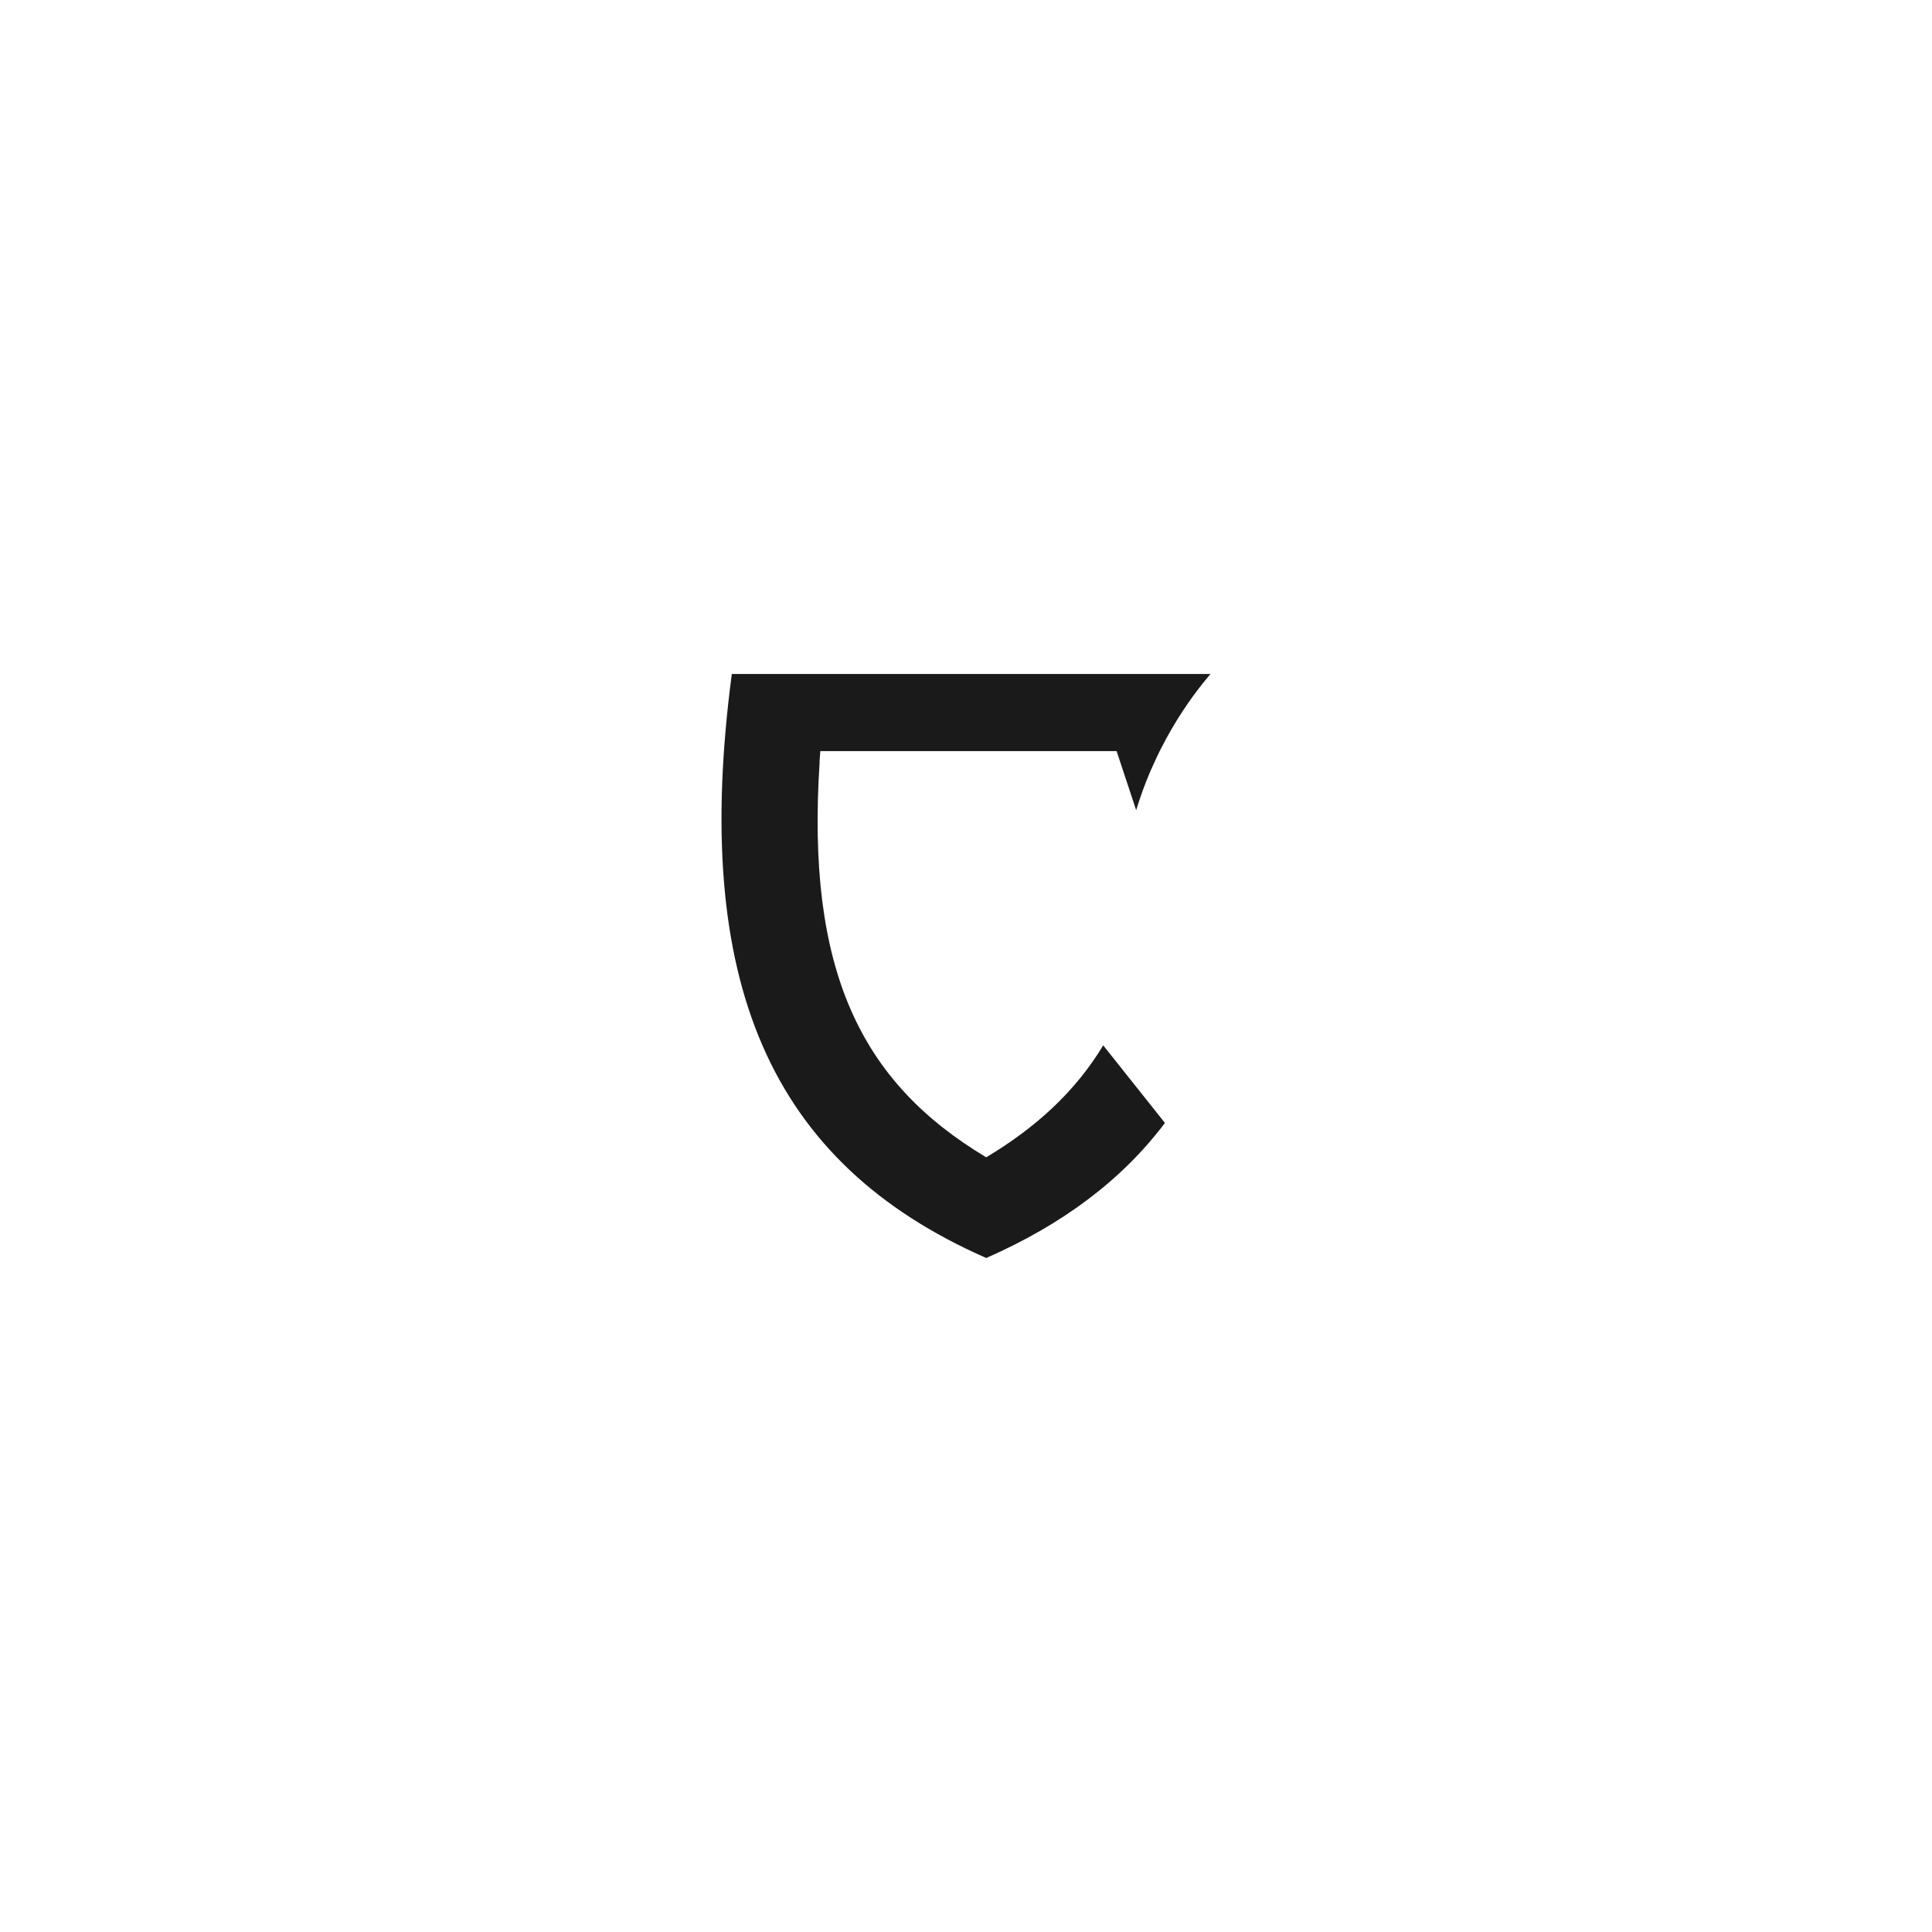 <?xml version="1.0" encoding="UTF-8"?><svg id="a" xmlns="http://www.w3.org/2000/svg" width="1080" height="1080" viewBox="0 0 1080 1080"><defs><style>.b{fill:#1a1a1a;}</style></defs><path class="b" d="M667.62,376.77h-258.53c-22.72,171.84,21.07,273.23,142.22,326.46,42.82-18.81,75.92-43.68,99.89-75.5l-34.49-43.36c-15.5,25.61-37.27,45.73-65.4,62.57-70.05-41.91-100.72-104.15-93.13-220.93l-.06-.16.44-5.97h165.63l10.93,32.99.02-.03c2.25-7.37,4.87-14.59,7.89-21.65.48-1.11,1.01-2.18,1.5-3.29,1.21-2.7,2.44-5.39,3.74-8.02.3-.61.63-1.2.94-1.81,3.57-7.04,7.49-13.8,11.76-20.31,3.65-5.57,7.54-10.96,11.7-16.14,1.31-1.64,2.63-3.26,3.99-4.86h-9.05Z"/></svg>